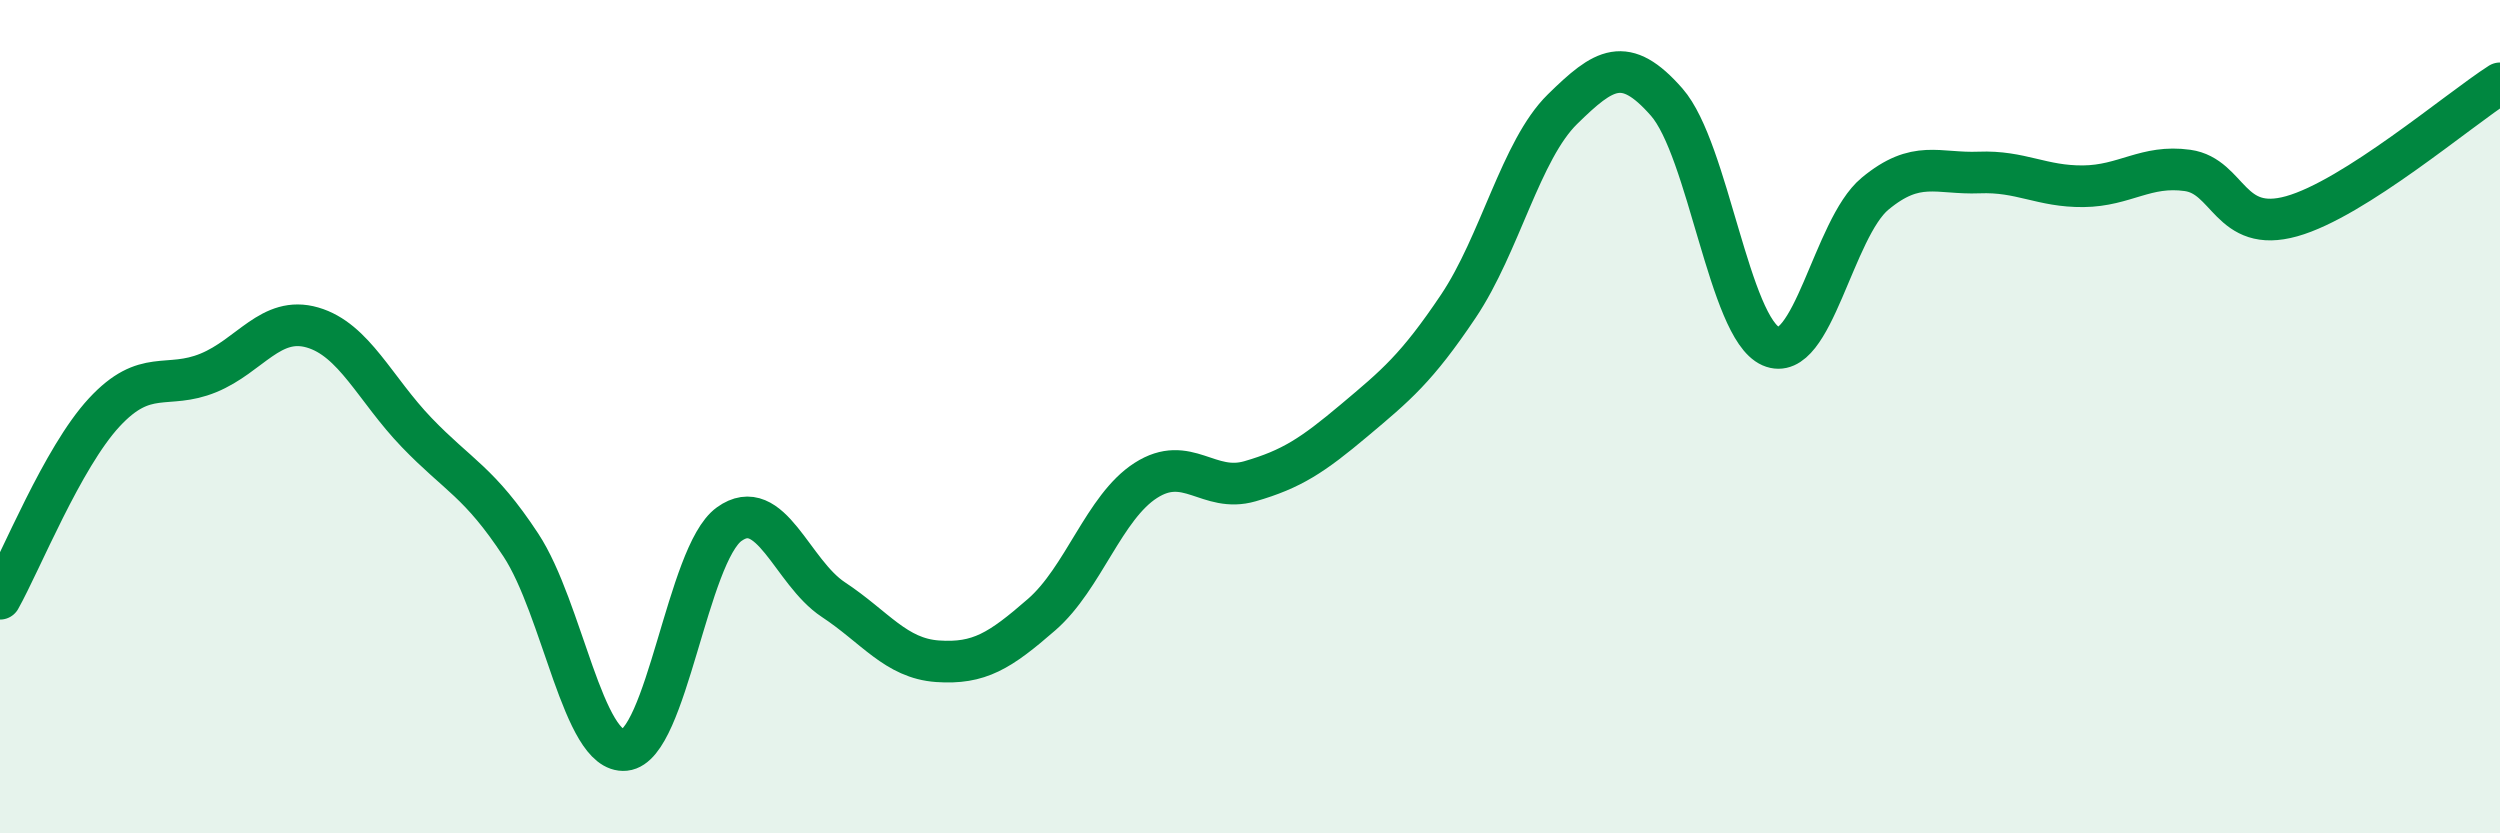 
    <svg width="60" height="20" viewBox="0 0 60 20" xmlns="http://www.w3.org/2000/svg">
      <path
        d="M 0,14.37 C 0.5,13.48 1.5,10.98 2.5,9.9 C 3.5,8.82 4,9.36 5,8.95 C 6,8.54 6.5,7.57 7.5,7.86 C 8.5,8.15 9,9.34 10,10.38 C 11,11.42 11.5,11.56 12.5,13.08 C 13.5,14.6 14,18.1 15,18 C 16,17.9 16.5,13.3 17.5,12.58 C 18.5,11.86 19,13.73 20,14.39 C 21,15.05 21.5,15.8 22.5,15.87 C 23.5,15.94 24,15.62 25,14.75 C 26,13.88 26.5,12.17 27.5,11.53 C 28.5,10.89 29,11.84 30,11.55 C 31,11.26 31.5,10.93 32.5,10.09 C 33.5,9.25 34,8.84 35,7.35 C 36,5.86 36.5,3.6 37.5,2.62 C 38.5,1.64 39,1.31 40,2.45 C 41,3.59 41.5,7.87 42.5,8.31 C 43.5,8.75 44,5.48 45,4.65 C 46,3.82 46.5,4.18 47.5,4.14 C 48.5,4.1 49,4.48 50,4.47 C 51,4.46 51.5,3.95 52.5,4.09 C 53.5,4.23 53.5,5.61 55,5.19 C 56.5,4.77 59,2.64 60,2L60 20L0 20Z"
        fill="#008740"
        opacity="0.1"
        stroke-linecap="round"
        stroke-linejoin="round"
      />
      <path
        d="M 0,14.37 C 0.5,13.48 1.5,10.98 2.5,9.9 C 3.5,8.82 4,9.36 5,8.95 C 6,8.54 6.5,7.57 7.5,7.86 C 8.5,8.15 9,9.34 10,10.38 C 11,11.42 11.5,11.56 12.5,13.08 C 13.5,14.6 14,18.1 15,18 C 16,17.9 16.5,13.3 17.5,12.58 C 18.5,11.86 19,13.73 20,14.39 C 21,15.05 21.5,15.8 22.5,15.87 C 23.5,15.94 24,15.62 25,14.75 C 26,13.88 26.5,12.17 27.5,11.53 C 28.5,10.89 29,11.84 30,11.55 C 31,11.26 31.5,10.93 32.5,10.09 C 33.5,9.25 34,8.84 35,7.35 C 36,5.86 36.5,3.6 37.5,2.62 C 38.5,1.64 39,1.31 40,2.45 C 41,3.59 41.5,7.87 42.5,8.31 C 43.5,8.75 44,5.48 45,4.65 C 46,3.82 46.5,4.18 47.5,4.14 C 48.5,4.1 49,4.48 50,4.47 C 51,4.46 51.5,3.95 52.5,4.09 C 53.5,4.23 53.5,5.61 55,5.19 C 56.5,4.77 59,2.64 60,2"
        stroke="#008740"
        stroke-width="1"
        fill="none"
        stroke-linecap="round"
        stroke-linejoin="round"
      />
    </svg>
  